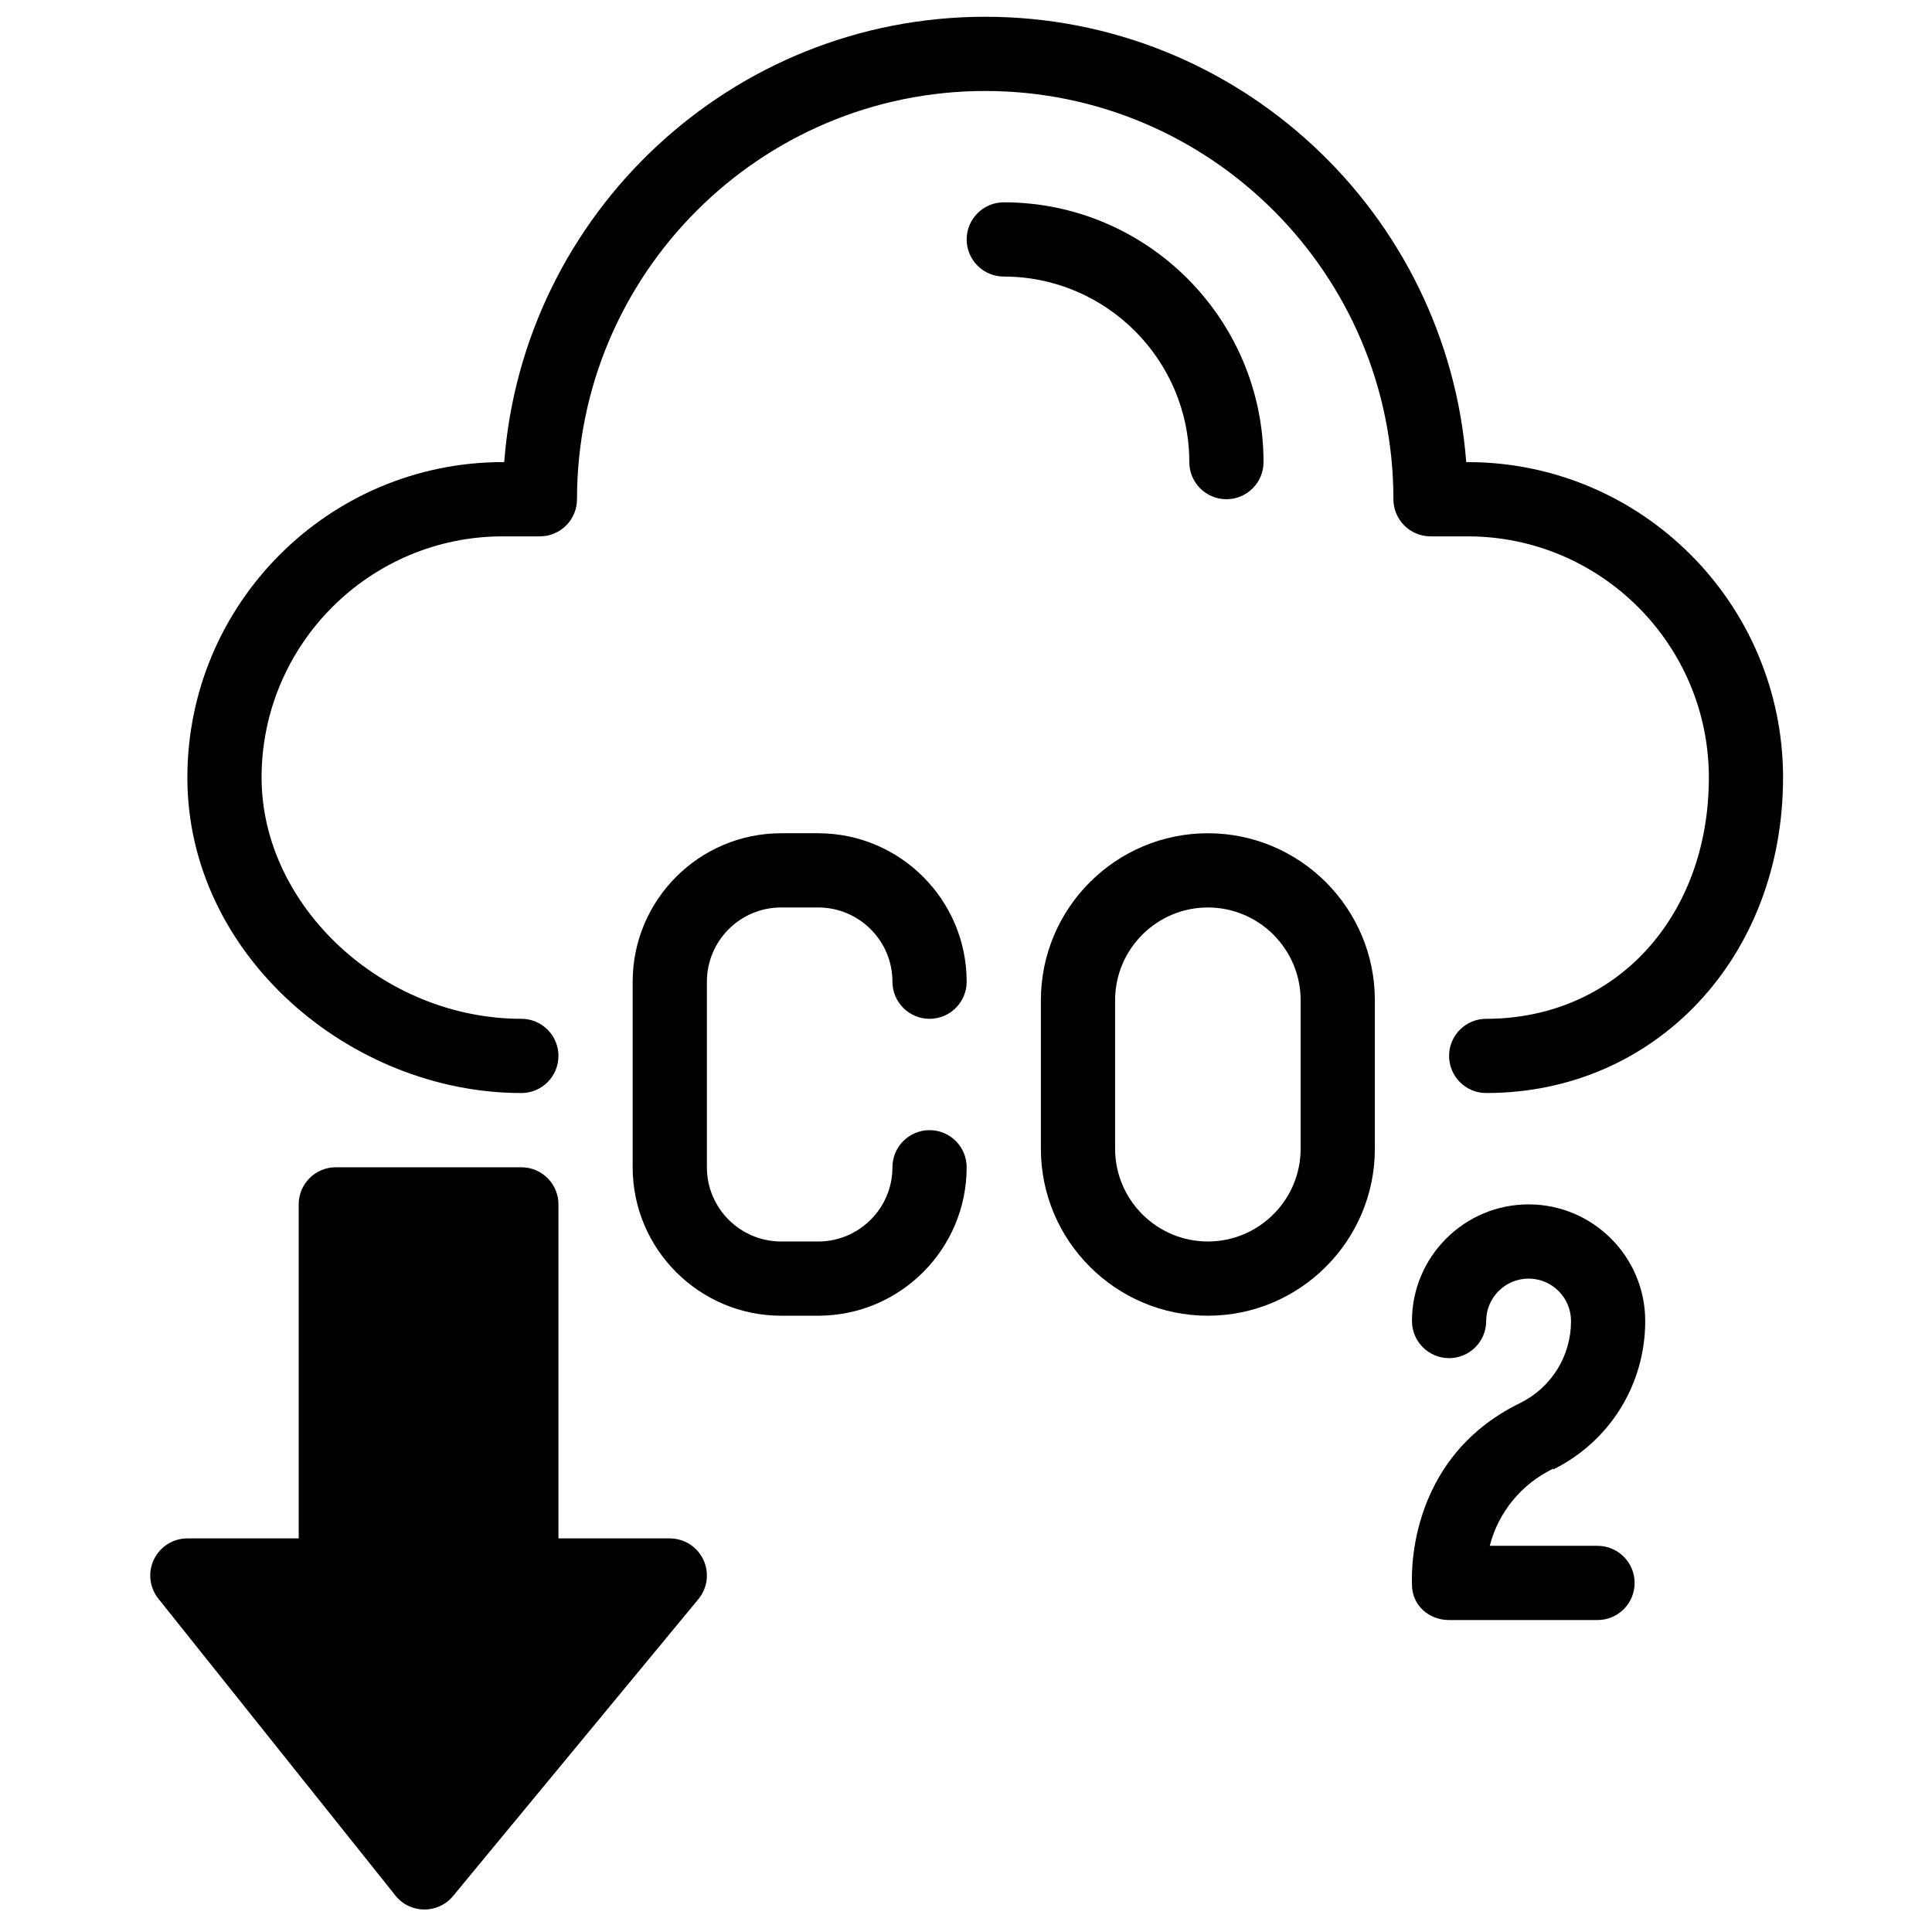 <svg xmlns="http://www.w3.org/2000/svg" xmlns:xlink="http://www.w3.org/1999/xlink" width="500" zoomAndPan="magnify" viewBox="0 0 375 375" height="500" preserveAspectRatio="xMidYMid meet" version="1.0"><defs><clipPath id="772471caea"><path d="M 36 3.25 L 346.375 3.25 L 346.375 213 L 36 213 Z M 36 3.25 " clip-rule="nonzero"/></clipPath></defs><g clip-path="url(#772471caea)"><path fill="#000000" d="M 284.867 89.695 L 284.594 89.695 C 280.902 41.414 240.438 3.254 191.23 3.254 C 142.023 3.254 101.555 41.414 97.867 89.695 L 97.594 89.695 C 63.832 89.695 36.367 117.164 36.367 150.926 C 36.367 185.352 68.004 212.156 101.195 212.156 C 105.172 212.156 108.395 208.934 108.395 204.953 C 108.395 200.977 105.172 197.75 101.195 197.75 C 74.336 197.75 50.773 175.871 50.773 150.926 C 50.773 125.109 71.777 104.105 97.594 104.105 L 104.797 104.105 C 108.773 104.105 111.996 100.879 111.996 96.898 C 111.996 53.207 147.543 17.66 191.23 17.66 C 234.918 17.66 270.461 53.207 270.461 96.898 C 270.461 100.879 273.688 104.105 277.664 104.105 L 284.867 104.105 C 310.684 104.105 331.688 125.109 331.688 150.926 C 331.688 178.059 313.512 197.75 288.469 197.75 C 284.492 197.75 281.266 200.977 281.266 204.953 C 281.266 208.934 284.492 212.156 288.469 212.156 C 321.32 212.156 346.09 185.836 346.09 150.926 C 346.09 117.164 318.625 89.695 284.867 89.695 Z M 284.867 89.695 " fill-opacity="1" fill-rule="nonzero"/></g><path fill="#000000" d="M 151.613 176.141 L 158.816 176.141 C 166.762 176.141 173.223 182.602 173.223 190.547 C 173.223 194.523 176.449 197.75 180.426 197.75 C 184.402 197.75 187.629 194.523 187.629 190.547 C 187.629 174.66 174.703 161.734 158.816 161.734 L 151.613 161.734 C 135.727 161.734 122.801 174.66 122.801 190.547 L 122.801 226.566 C 122.801 242.453 135.727 255.379 151.613 255.379 L 158.816 255.379 C 174.703 255.379 187.629 242.453 187.629 226.566 C 187.629 222.586 184.402 219.363 180.426 219.363 C 176.449 219.363 173.223 222.586 173.223 226.566 C 173.223 234.508 166.762 240.973 158.816 240.973 L 151.613 240.973 C 143.672 240.973 137.207 234.508 137.207 226.566 L 137.207 190.547 C 137.207 182.602 143.672 176.141 151.613 176.141 Z M 151.613 176.141 " fill-opacity="1" fill-rule="nonzero"/><path fill="#000000" d="M 234.445 161.734 C 216.574 161.734 202.035 176.273 202.035 194.148 L 202.035 222.965 C 202.035 240.84 216.574 255.379 234.445 255.379 C 252.32 255.379 266.859 240.84 266.859 222.965 L 266.859 194.148 C 266.859 176.273 252.32 161.734 234.445 161.734 Z M 252.453 222.965 C 252.453 232.895 244.375 240.973 234.445 240.973 C 224.52 240.973 216.441 232.895 216.441 222.965 L 216.441 194.148 C 216.441 184.219 224.52 176.141 234.445 176.141 C 244.375 176.141 252.453 184.219 252.453 194.148 Z M 252.453 222.965 " fill-opacity="1" fill-rule="nonzero"/><path fill="#000000" d="M 301.457 285.078 C 301.488 285.062 301.52 285.207 301.551 285.191 C 312.523 279.707 319.336 268.676 319.336 256.41 C 319.336 243.926 309.184 233.77 296.699 233.77 C 284.219 233.77 274.062 243.926 274.062 256.41 C 274.062 260.387 277.289 263.613 281.266 263.613 C 285.242 263.613 288.469 260.387 288.469 256.41 C 288.469 251.871 292.16 248.176 296.699 248.176 C 301.238 248.176 304.934 251.871 304.934 256.41 C 304.934 263.172 301.184 269.25 295.148 272.285 C 272.305 283.352 274.113 307.387 274.062 307.562 C 274.062 311.543 277.289 314.449 281.266 314.449 L 310.078 314.449 C 314.055 314.449 317.281 311.227 317.281 307.246 C 317.281 303.27 314.055 300.043 310.078 300.043 L 289.164 300.043 C 290.809 293.559 295.277 288.062 301.457 285.078 Z M 301.457 285.078 " fill-opacity="1" fill-rule="nonzero"/><path fill="#000000" d="M 130.004 298.602 L 108.395 298.602 L 108.395 233.77 C 108.395 229.793 105.172 226.566 101.195 226.566 L 65.18 226.566 C 61.203 226.566 57.977 229.793 57.977 233.77 L 57.977 298.602 L 36.367 298.602 C 33.602 298.602 31.078 300.188 29.879 302.684 C 28.676 305.176 29.012 308.137 30.738 310.301 L 76.754 367.93 C 79.621 371.523 85.047 371.52 87.934 368.023 L 135.555 310.395 C 137.336 308.246 137.711 305.262 136.52 302.738 C 135.332 300.215 132.793 298.602 130.004 298.602 Z M 130.004 298.602 " fill-opacity="1" fill-rule="nonzero"/><path fill="#000000" d="M 230.844 89.695 C 230.844 93.676 234.07 96.898 238.047 96.898 C 242.027 96.898 245.25 93.676 245.25 89.695 C 245.25 61.891 222.633 39.27 194.832 39.27 C 190.855 39.27 187.629 42.496 187.629 46.473 C 187.629 50.453 190.855 53.68 194.832 53.68 C 214.688 53.68 230.844 69.836 230.844 89.695 Z M 230.844 89.695 " fill-opacity="1" fill-rule="nonzero"/></svg>